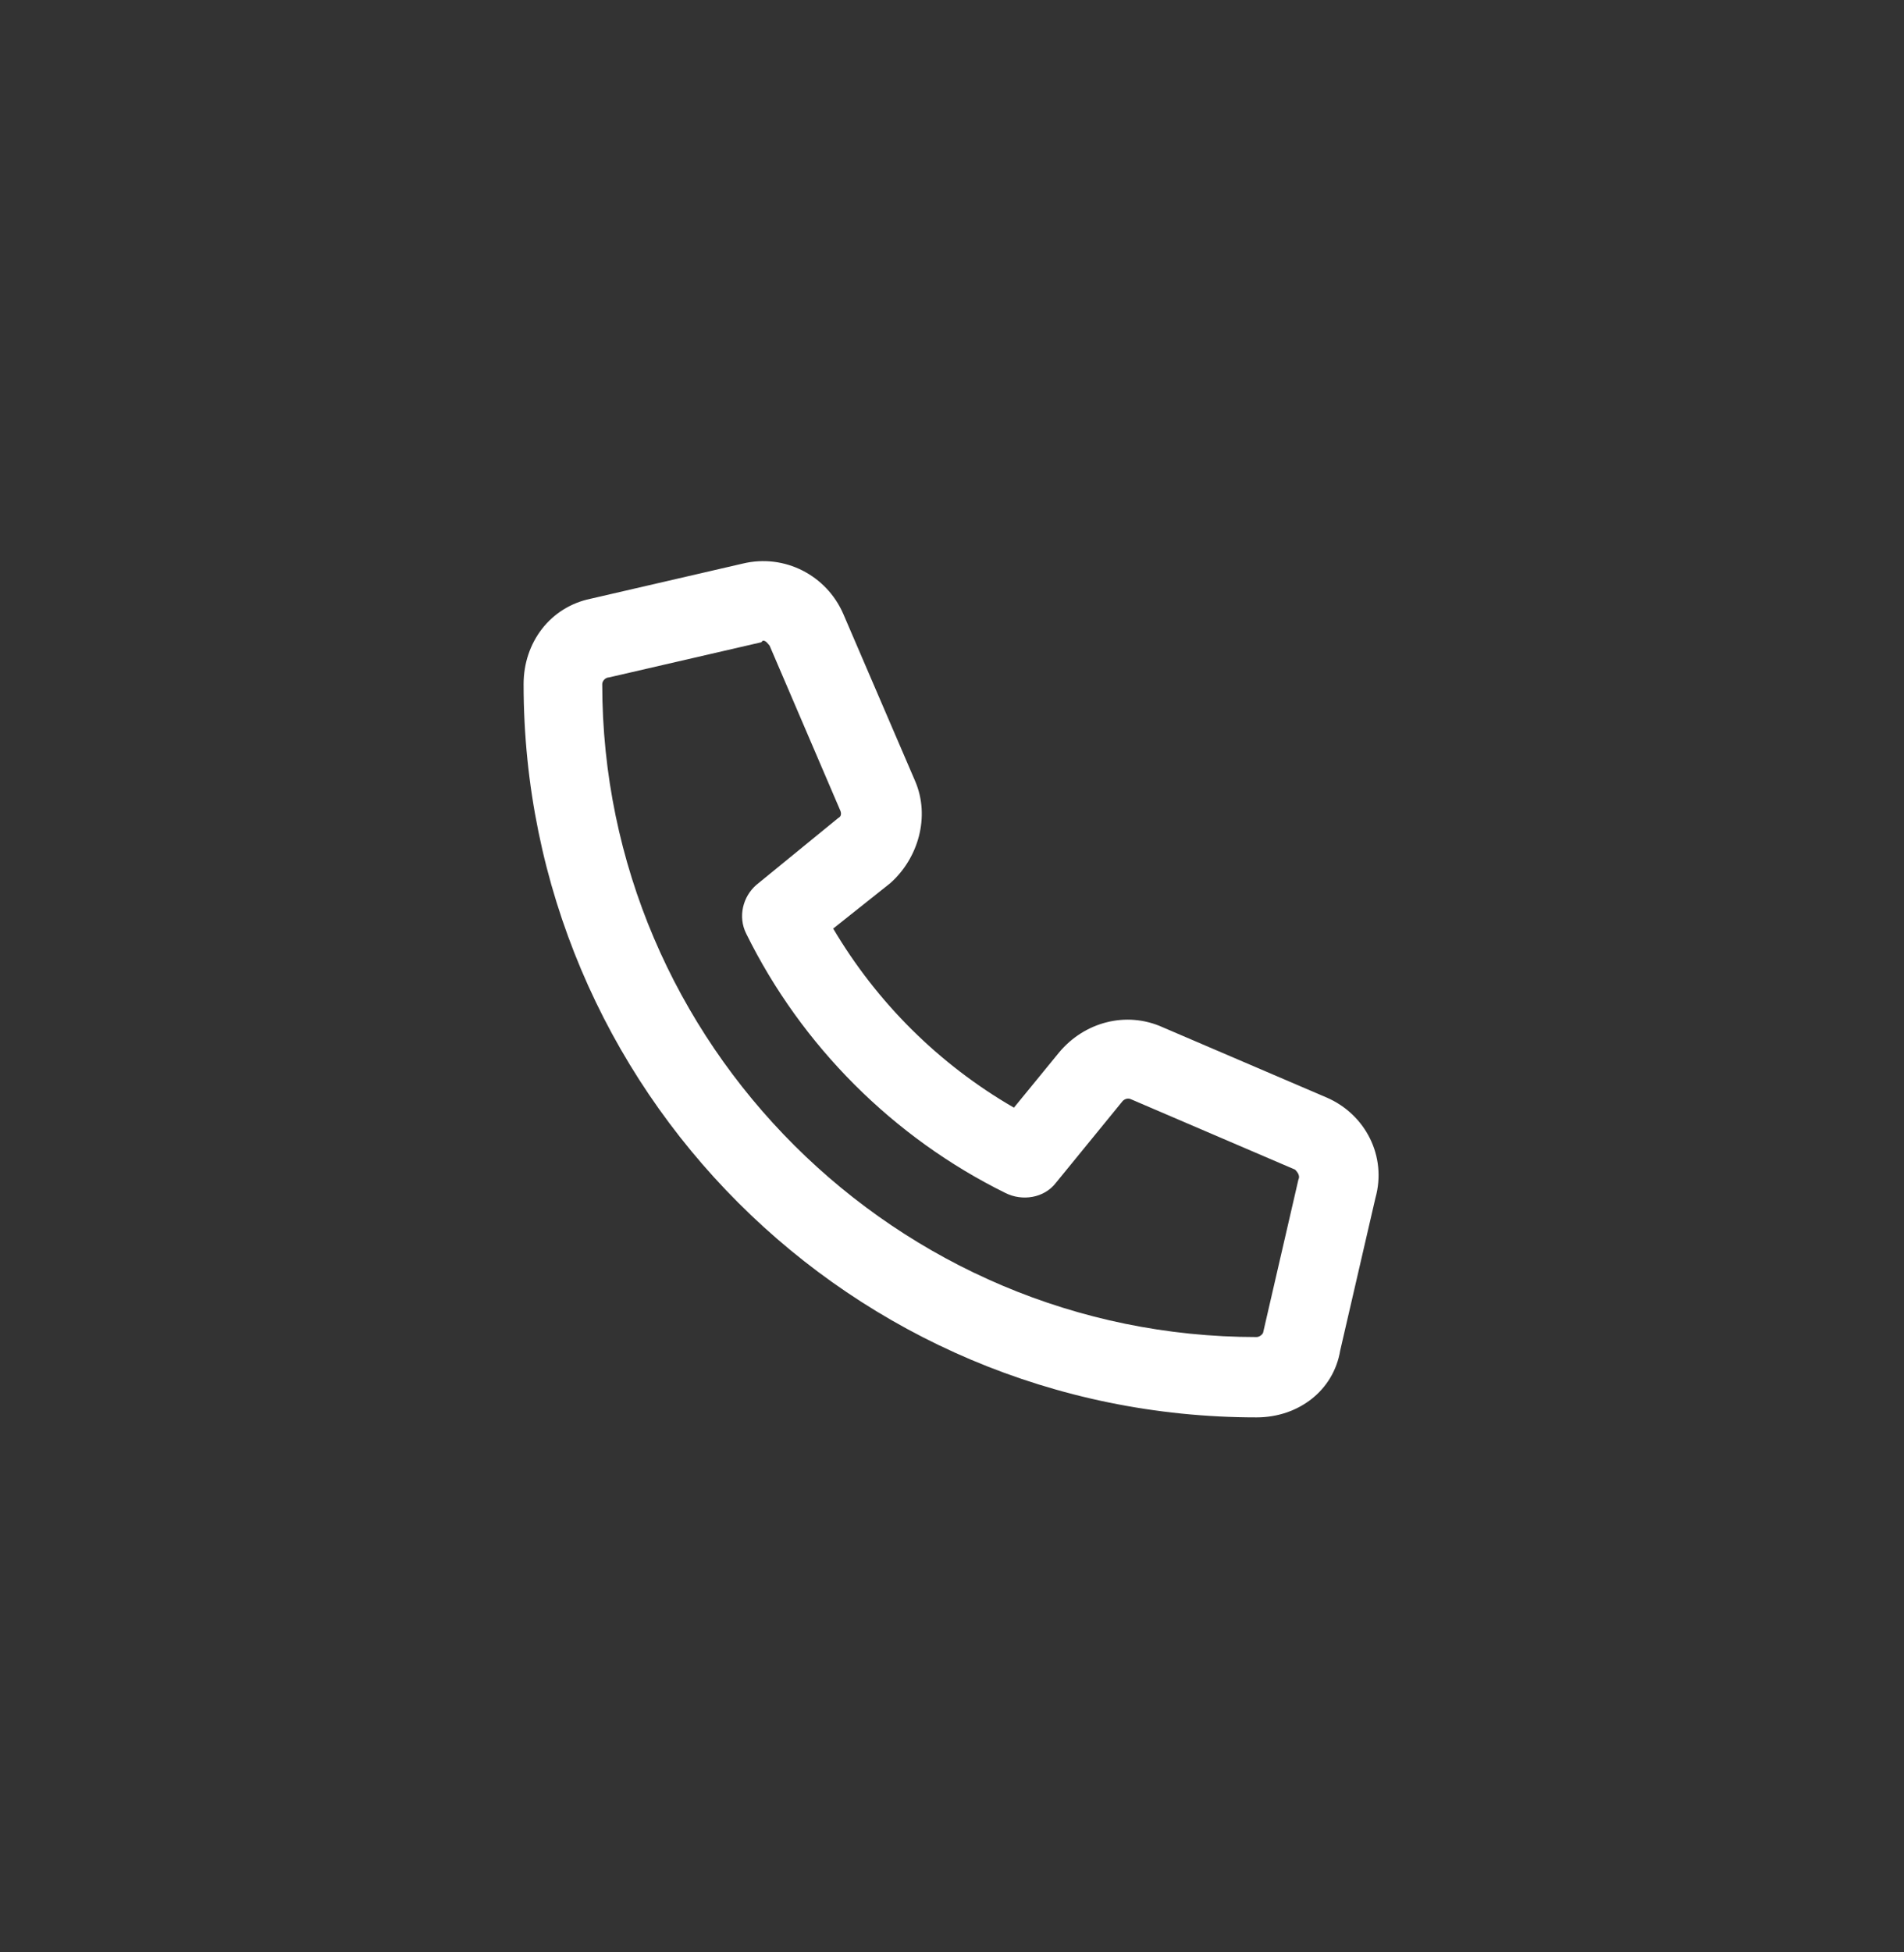 <svg width="40" height="41" viewBox="0 0 40 41" fill="none" xmlns="http://www.w3.org/2000/svg">
<rect x="0" y="0" width="40" height="41" fill="#333333" stroke="none"/>
<path d="M27.875 23.05C28.684 23.402 29.141 24.281 28.895 25.16L28.156 28.359C28.016 29.203 27.277 29.765 26.398 29.765C17.891 29.765 11 22.875 11 14.367C11 13.488 11.562 12.749 12.406 12.574L15.605 11.835C16.484 11.624 17.363 12.082 17.715 12.89L19.227 16.406C19.543 17.144 19.297 18.023 18.699 18.55L17.504 19.5C18.418 21.046 19.719 22.347 21.301 23.261L22.25 22.101C22.777 21.468 23.656 21.222 24.43 21.574L27.875 23.05ZM27.277 24.773C27.312 24.703 27.277 24.632 27.207 24.562L23.762 23.085C23.691 23.05 23.621 23.085 23.586 23.121L22.18 24.843C21.934 25.16 21.477 25.23 21.125 25.054C18.77 23.894 16.836 21.96 15.676 19.605C15.5 19.253 15.605 18.831 15.887 18.585L17.609 17.179C17.68 17.144 17.68 17.074 17.645 17.003L16.168 13.558C16.133 13.523 16.098 13.453 16.027 13.453L15.992 13.488L12.793 14.226C12.723 14.226 12.652 14.296 12.652 14.367C12.652 21.925 18.84 28.078 26.398 28.078C26.469 28.078 26.539 28.007 26.539 27.972L27.277 24.773Z" fill="white"/>
</svg>
